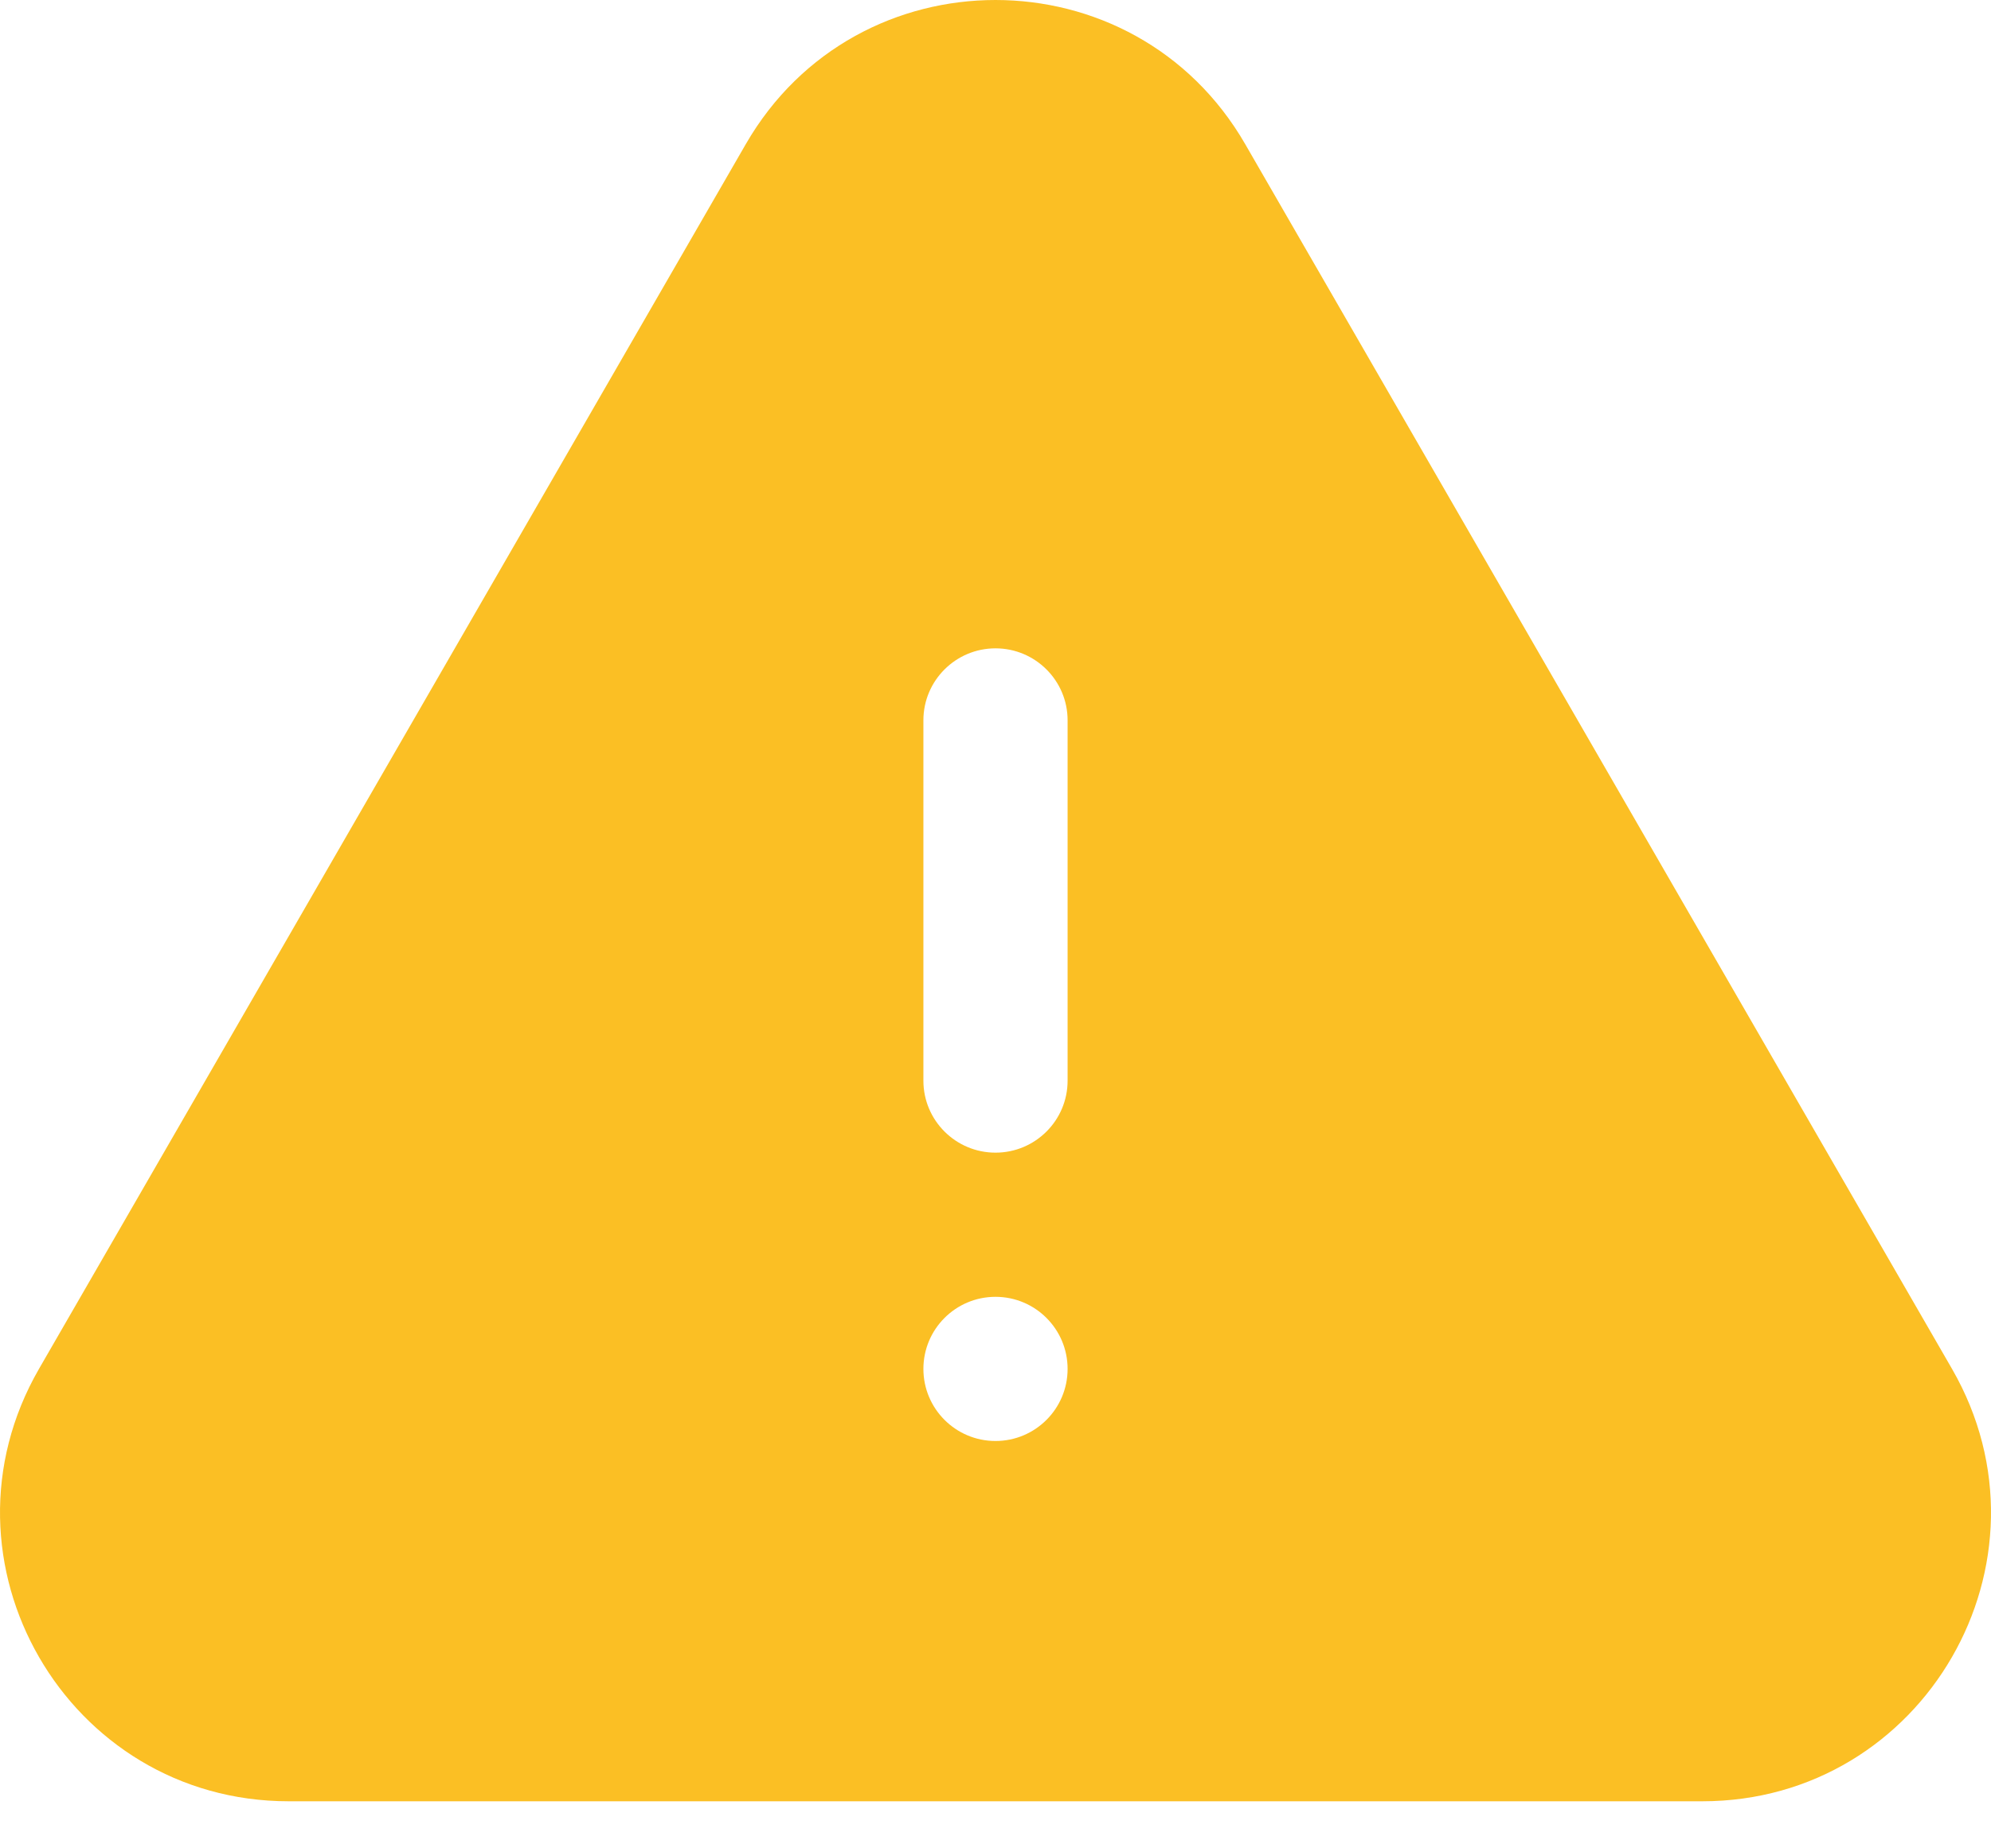 <svg xmlns="http://www.w3.org/2000/svg" fill="none" viewBox="0 0 14 13" height="13" width="14">
<path fill="#FBBF24" d="M5.244 1.014C6.024 -0.338 7.976 -0.338 8.756 1.014L13.726 9.628C14.505 10.98 13.53 12.669 11.97 12.669H2.03C0.47 12.669 -0.505 10.98 0.274 9.628L5.244 1.014ZM7 4.56C7.28 4.56 7.507 4.787 7.507 5.066V7.601C7.507 7.88 7.28 8.107 7 8.107C6.72 8.107 6.493 7.88 6.493 7.601V5.066C6.493 4.787 6.72 4.56 7 4.56ZM7 10.135C7.28 10.135 7.507 9.908 7.507 9.628C7.507 9.348 7.28 9.121 7 9.121C6.72 9.121 6.493 9.348 6.493 9.628C6.493 9.908 6.72 10.135 7 10.135Z" clip-rule="evenodd" fill-rule="evenodd"></path>
</svg>
